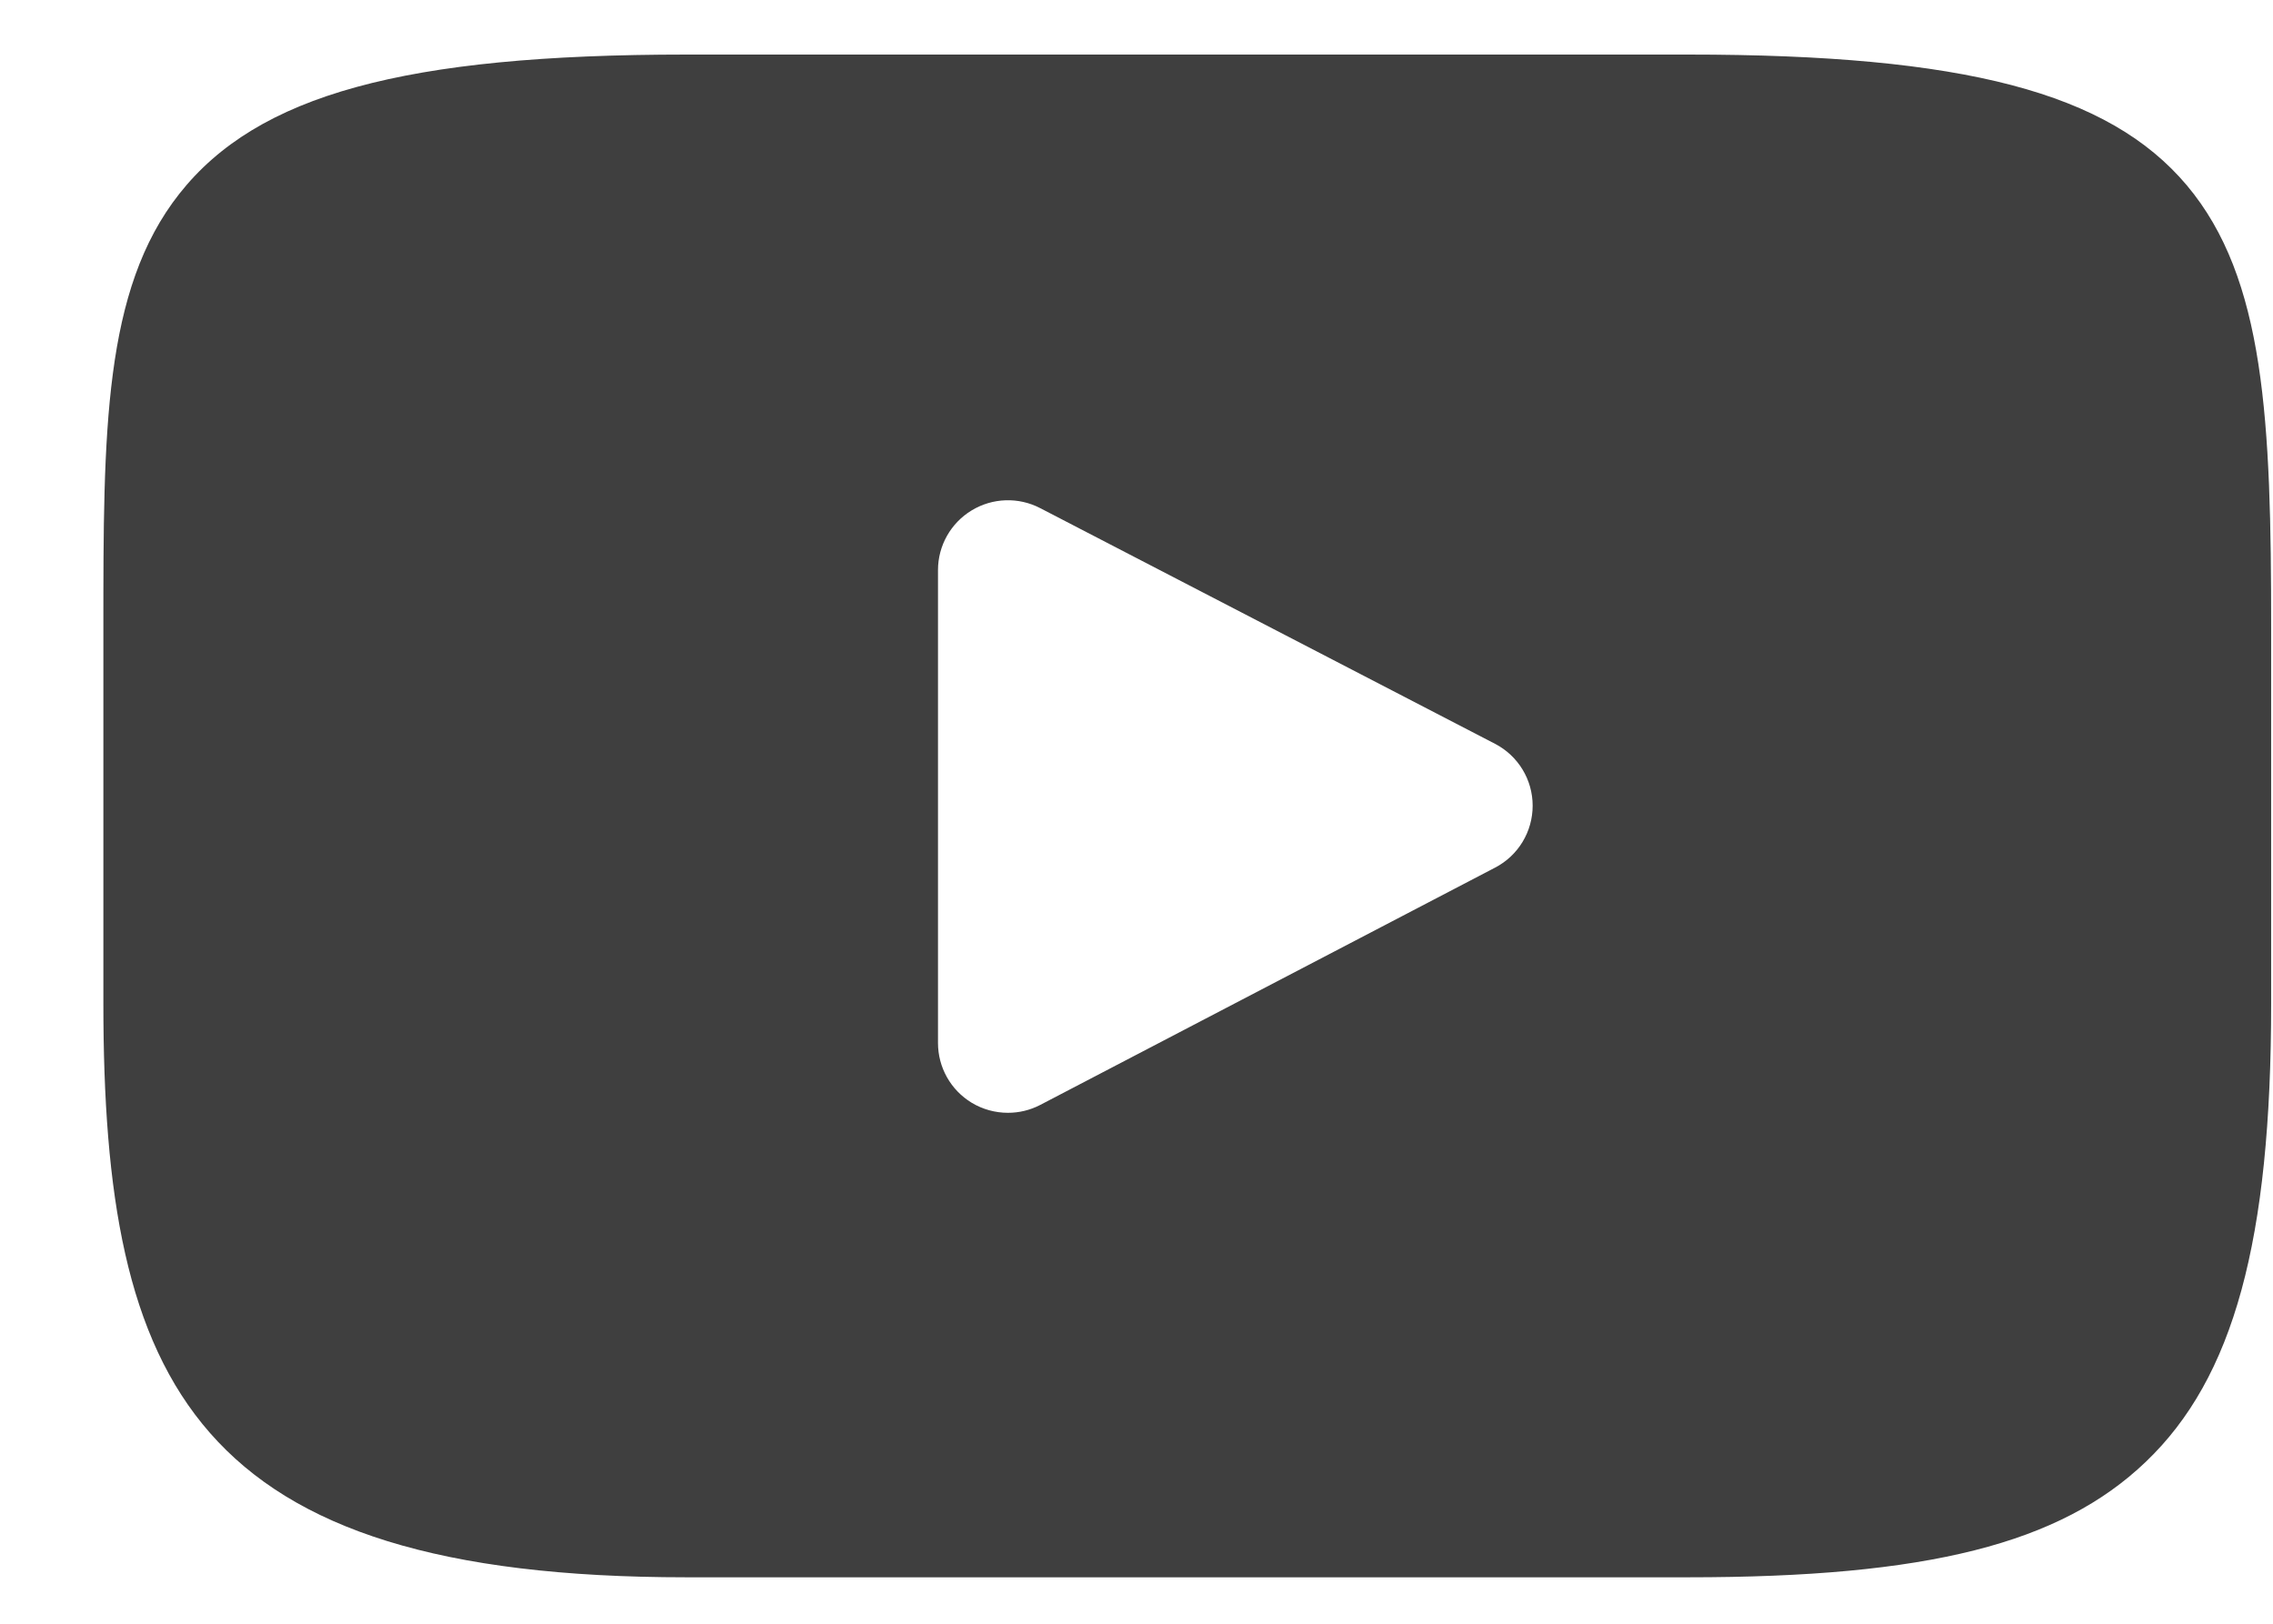<svg width="21" height="15" viewBox="0 0 21 15" fill="none" xmlns="http://www.w3.org/2000/svg">
<path fill-rule="evenodd" clip-rule="evenodd" d="M15.596 0.504C18.145 0.504 19.48 0.854 20.203 1.711C20.929 2.573 20.983 3.893 20.983 5.807V9.268C20.983 11.462 20.637 12.729 19.824 13.505C19.032 14.262 17.806 14.571 15.596 14.571H6.342C1.788 14.571 0.955 12.785 0.955 9.268V5.807C0.955 3.992 0.955 2.68 1.657 1.79C2.378 0.876 3.735 0.504 6.342 0.504H15.596ZM9.611 10.207L13.813 8.015C14.027 7.904 14.16 7.683 14.16 7.443C14.16 7.202 14.026 6.982 13.812 6.871L9.61 4.694C9.41 4.59 9.17 4.598 8.977 4.715C8.784 4.832 8.666 5.041 8.666 5.266V9.635C8.666 9.861 8.784 10.07 8.977 10.187C9.08 10.249 9.196 10.28 9.312 10.28C9.415 10.28 9.517 10.256 9.611 10.207Z" fill="#3F3F3F"/>
</svg>
